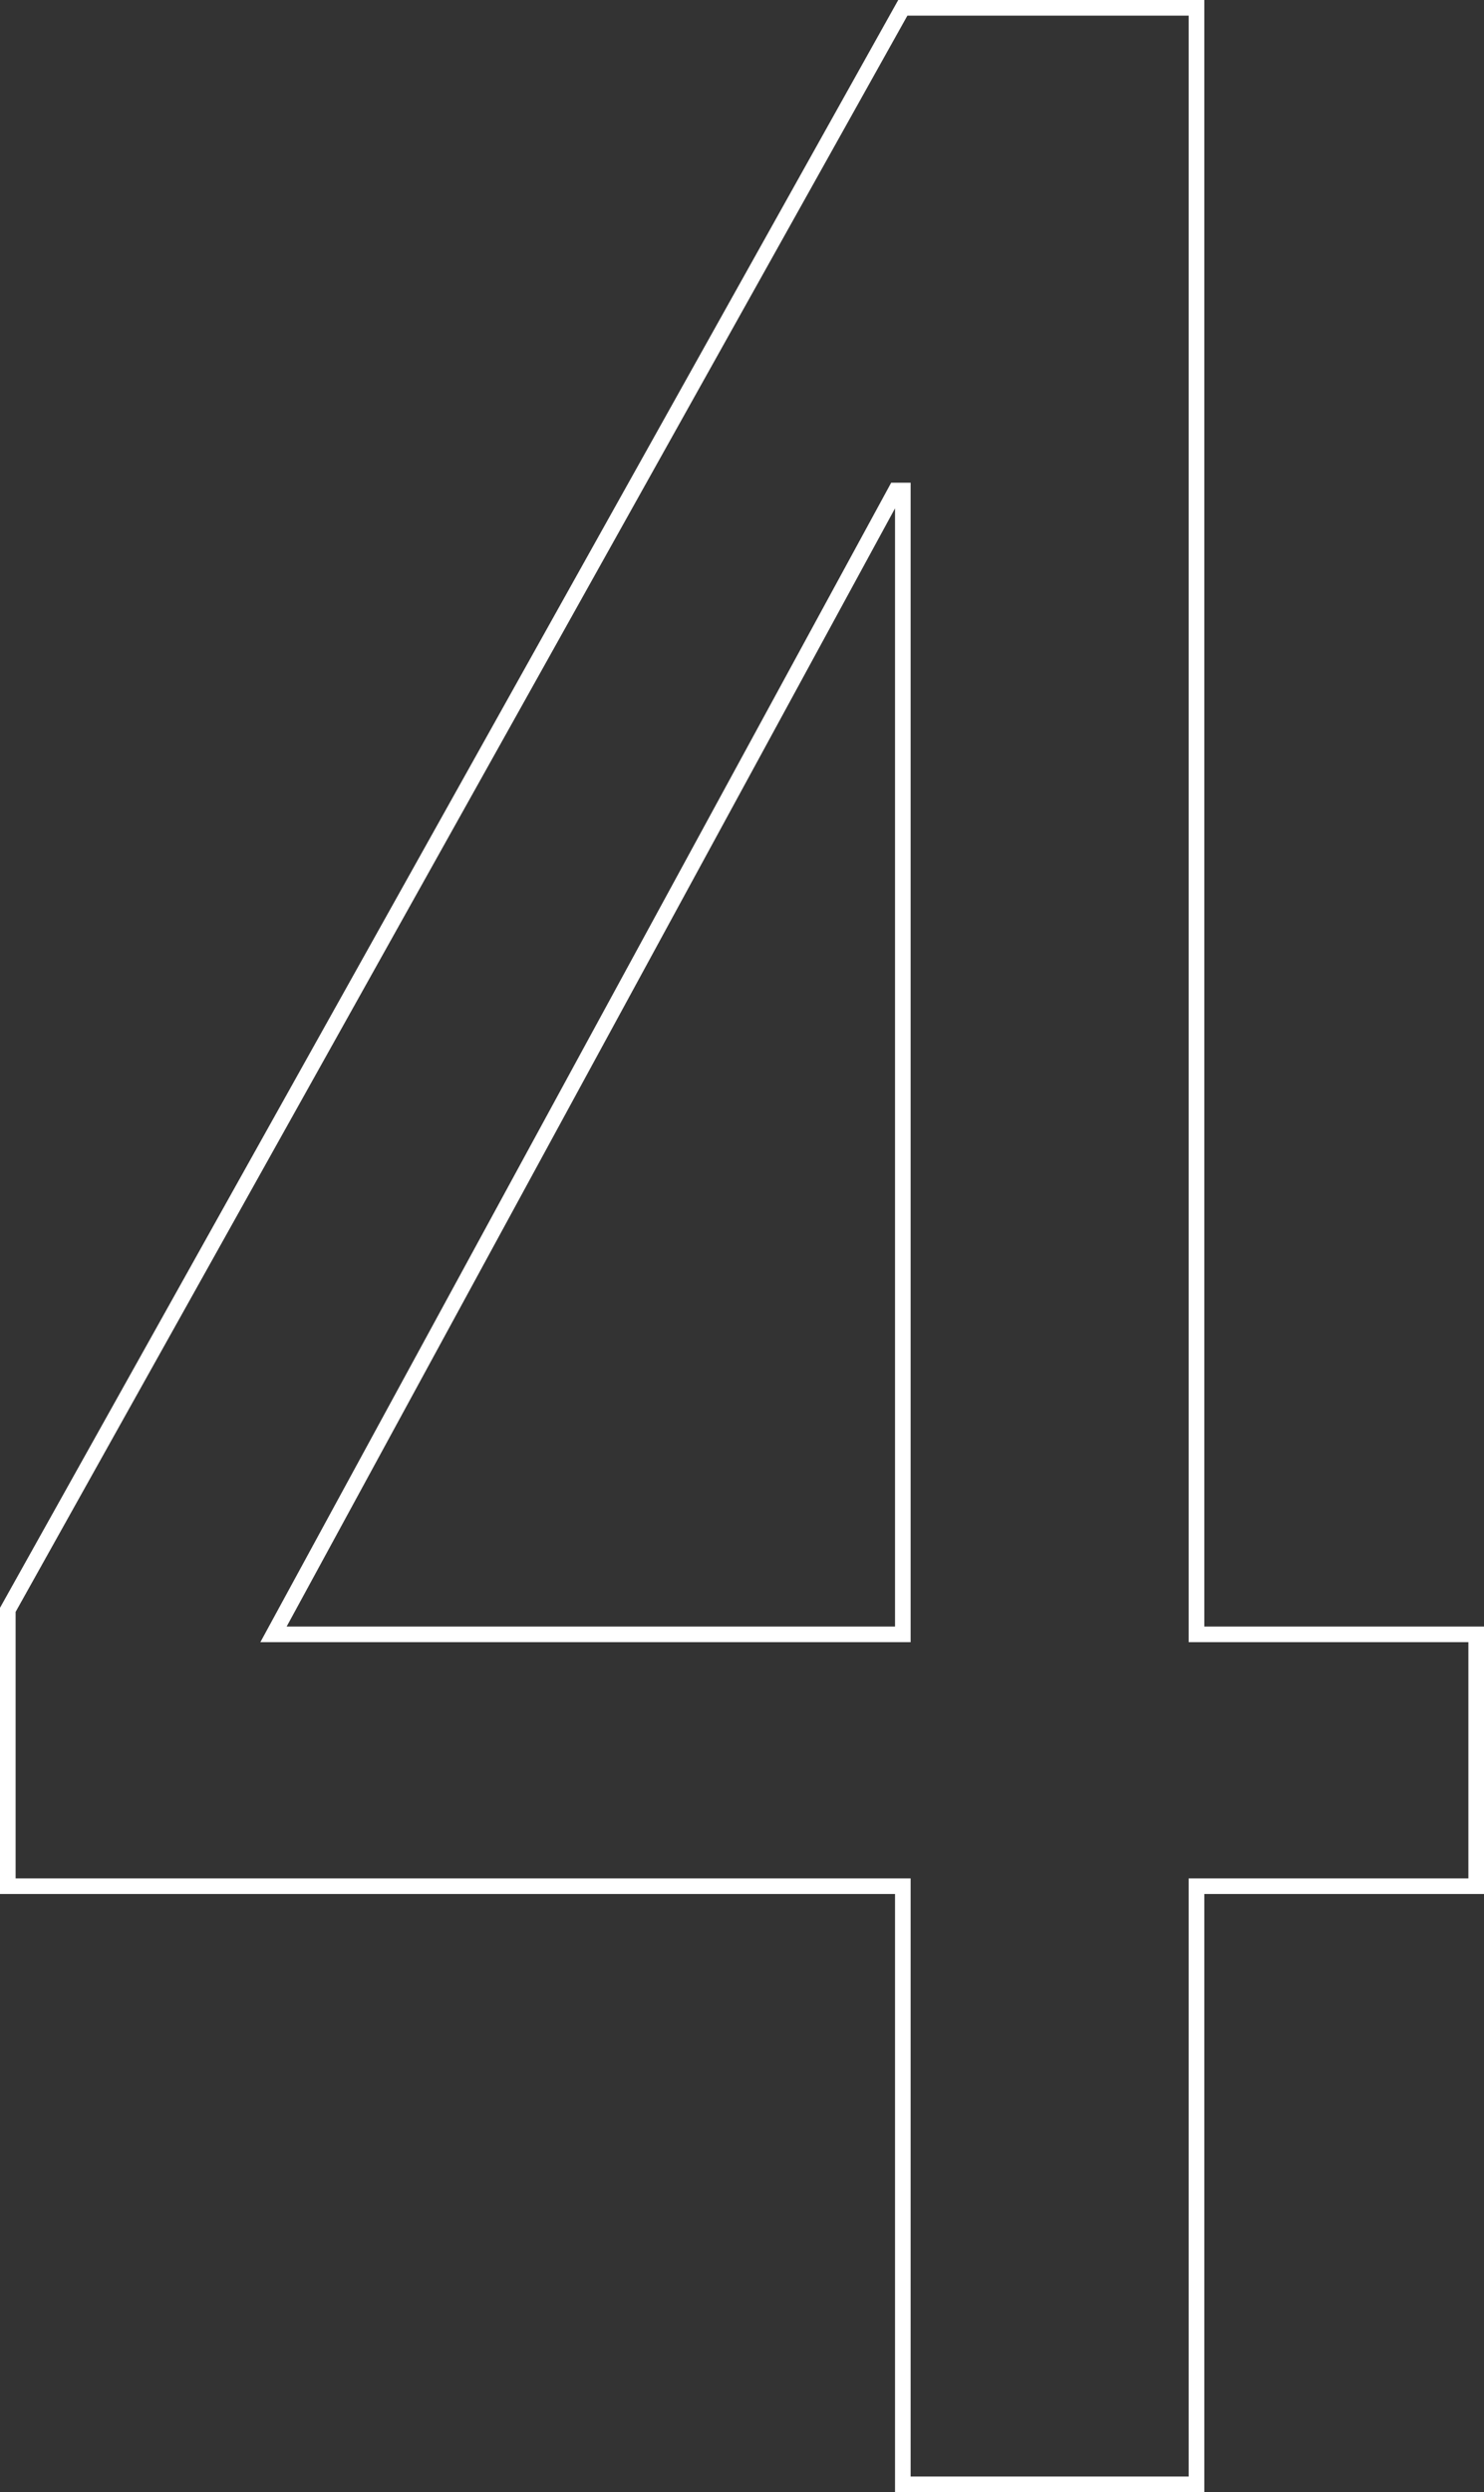 <svg xmlns="http://www.w3.org/2000/svg" viewBox="0 0 127.34 213.74"><rect x="0" y="0" width="127.34" height="213.74" fill="#333333" stroke="none"/><g><path d="M77.47.67h25.2v139.5h24v21.6h-24v51.3h-25.2v-51.3H.67v-23.7L77.47.67zm-54 139.5h54v-98.1h-.6l-53.4 98.1z" fill="none" stroke="#fff" stroke-miterlimit="10" stroke-width="1.34"/></g></svg>